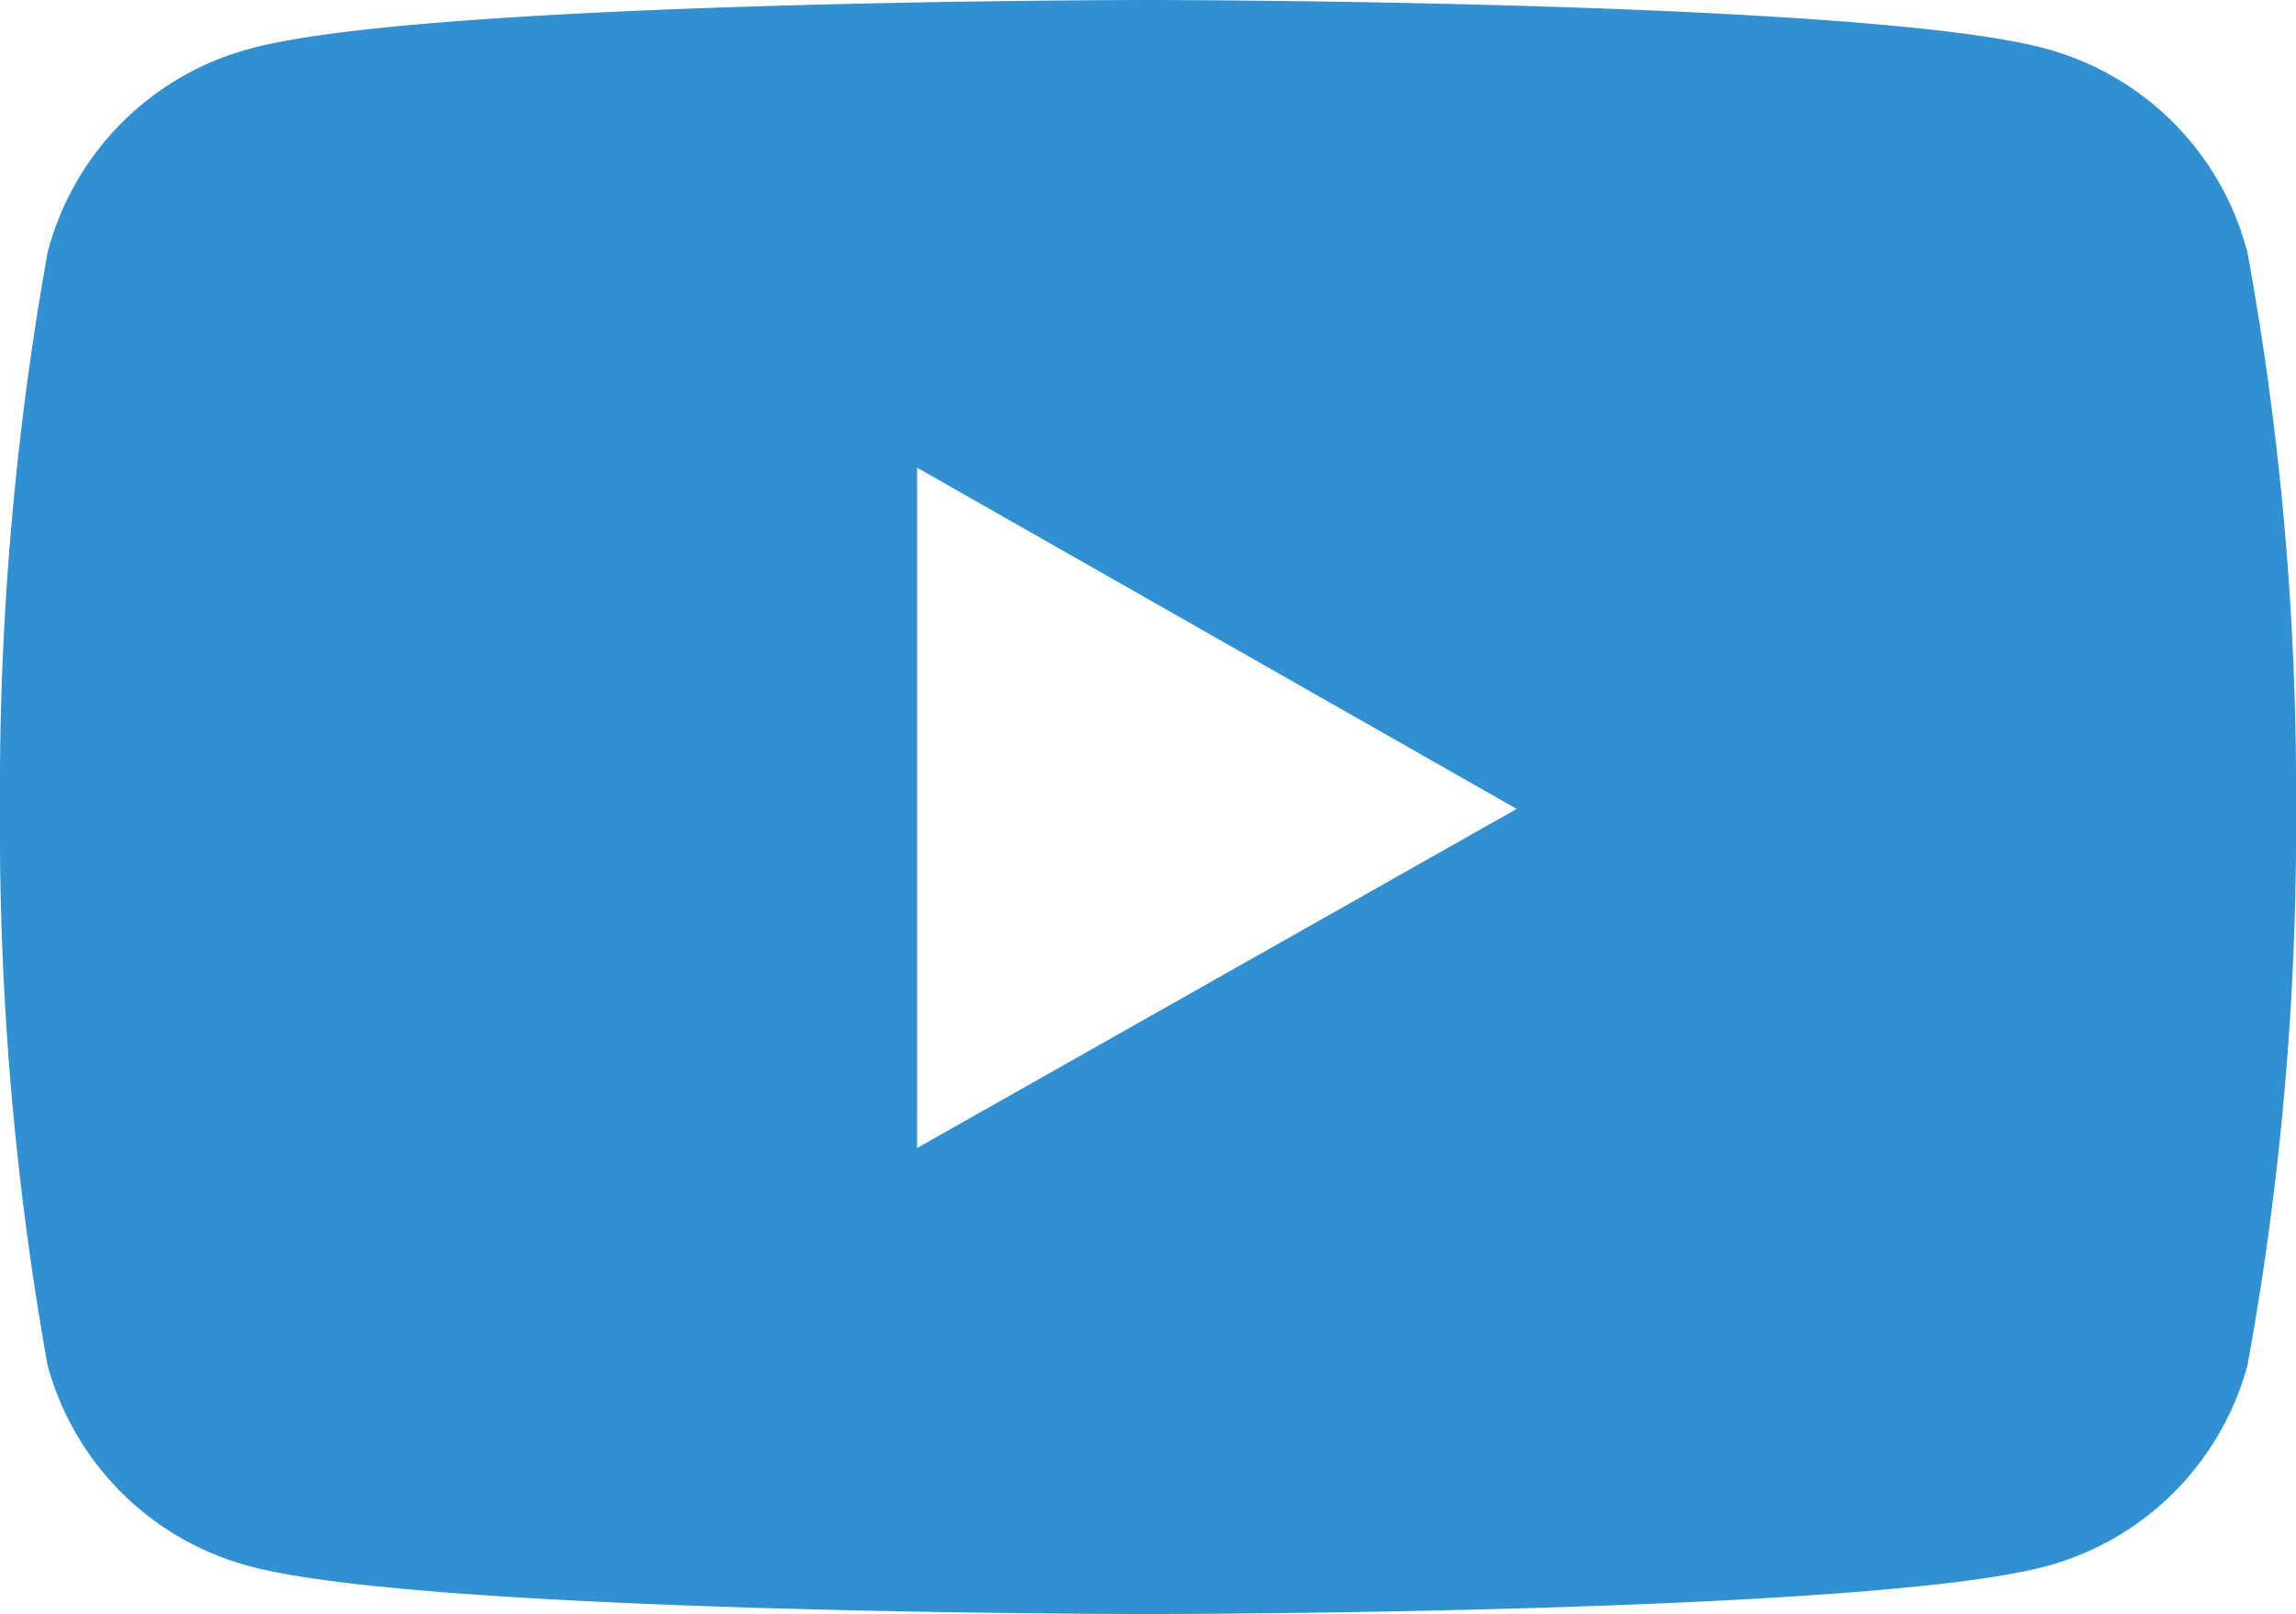 <svg xmlns="http://www.w3.org/2000/svg" viewBox="0 0 24.16 16.98"><defs><style>.cls-1{fill:#3090d1;}</style></defs><title>Recurso 5</title><g id="Capa_2" data-name="Capa 2"><g id="Capa_1-2" data-name="Capa 1"><path class="cls-1" d="M23.65,2.66A3,3,0,0,0,21.52.51C19.63,0,12.08,0,12.08,0S4.52,0,2.64.51A3,3,0,0,0,.5,2.66,32.08,32.08,0,0,0,0,8.51a32.08,32.08,0,0,0,.5,5.85,3,3,0,0,0,2.14,2.12c1.88.5,9.44.5,9.44.5s7.55,0,9.44-.5a3,3,0,0,0,2.13-2.12,31.47,31.47,0,0,0,.51-5.85A31.47,31.47,0,0,0,23.65,2.66Zm-14,9.44V4.92l6.31,3.59L9.61,12.1Z"/></g></g></svg>